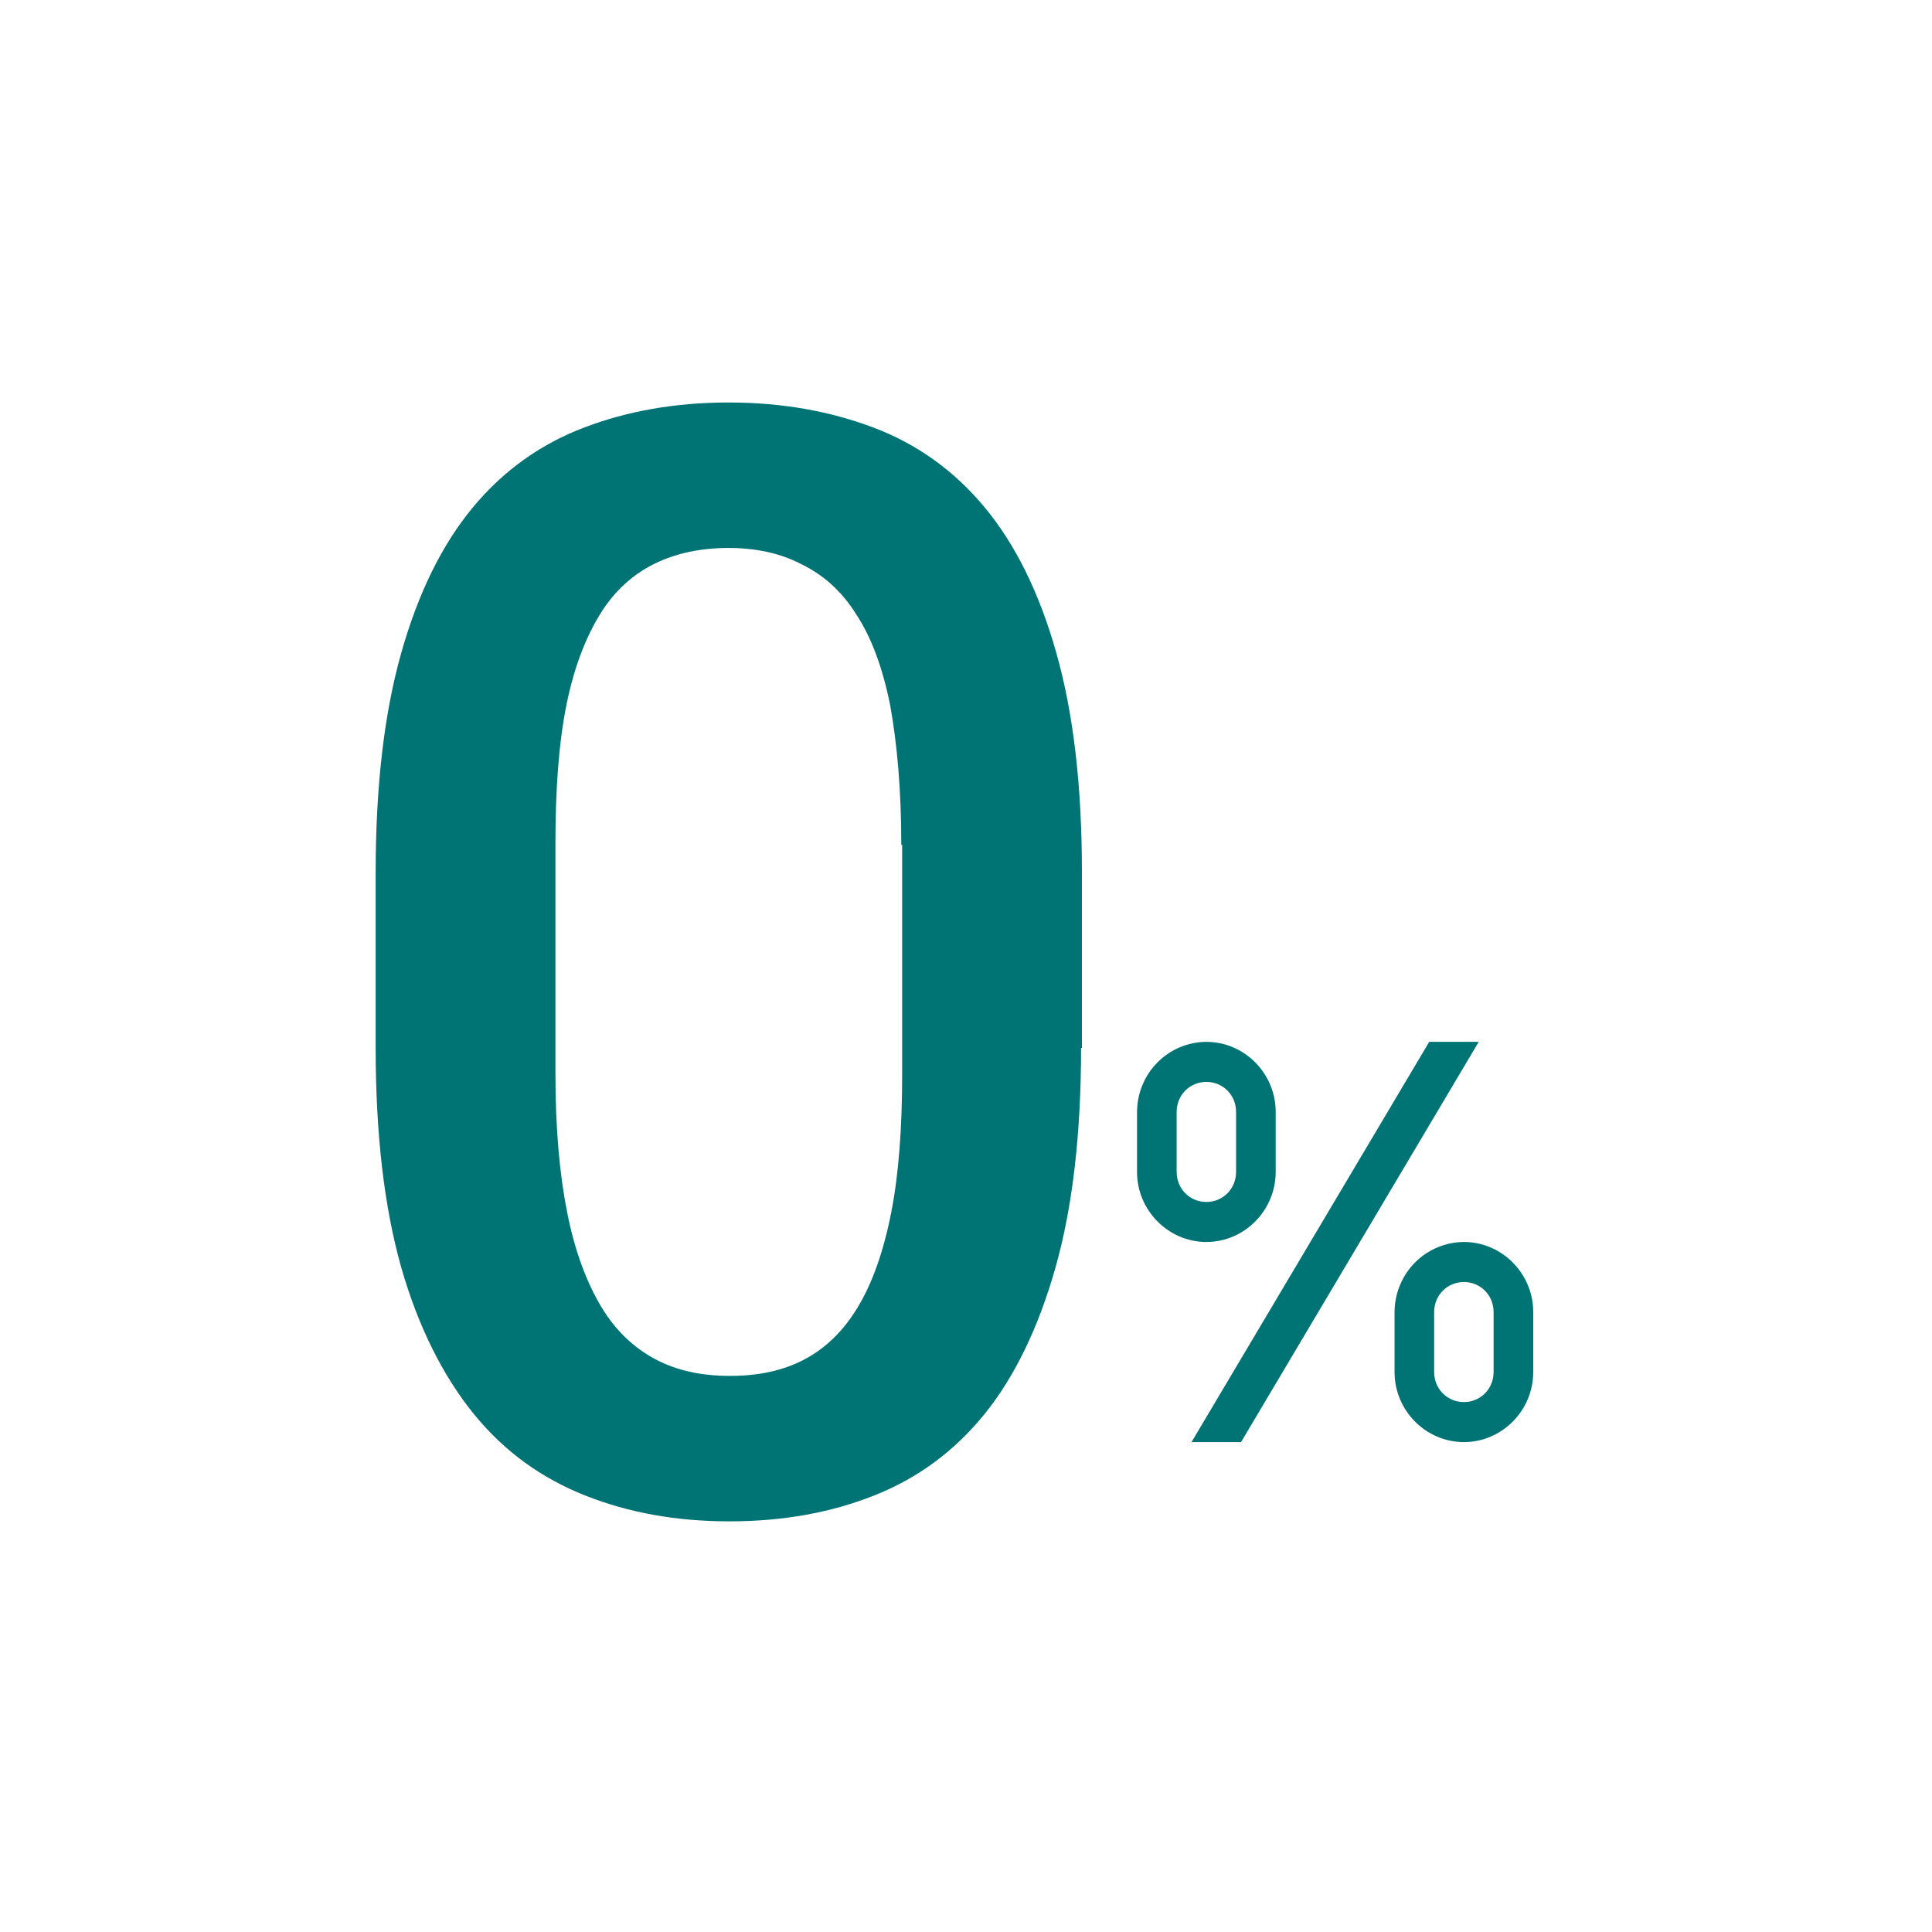 <?xml version="1.0" encoding="UTF-8"?> <svg xmlns="http://www.w3.org/2000/svg" width="72" height="72" viewBox="0 0 72 72" fill="none"><g clip-path="url(#clip0_905_379)"><path d="M40.288 39.056C40.288 42.263 39.971 44.989 39.336 47.234C38.701 49.48 37.812 51.308 36.7 52.687C35.557 54.098 34.192 55.093 32.573 55.734C30.954 56.376 29.176 56.696 27.176 56.696C25.207 56.696 23.429 56.376 21.81 55.734C20.191 55.093 18.794 54.098 17.651 52.687C16.508 51.276 15.588 49.448 14.953 47.234C14.318 44.989 14 42.263 14 39.056V32.512C14 29.305 14.318 26.579 14.953 24.334C15.588 22.088 16.477 20.292 17.619 18.913C18.762 17.534 20.159 16.54 21.779 15.93C23.366 15.321 25.176 15 27.144 15C29.144 15 30.922 15.321 32.541 15.93C34.161 16.54 35.557 17.534 36.7 18.913C37.843 20.292 38.732 22.088 39.367 24.334C40.002 26.579 40.32 29.273 40.32 32.512V39.056H40.288ZM33.589 31.486C33.589 29.433 33.43 27.701 33.176 26.29C32.891 24.879 32.478 23.756 31.906 22.89C31.367 22.024 30.668 21.415 29.874 21.03C29.081 20.613 28.16 20.421 27.144 20.421C26.128 20.421 25.207 20.613 24.414 20.998C23.62 21.383 22.922 21.992 22.382 22.858C21.842 23.724 21.398 24.847 21.112 26.258C20.826 27.669 20.699 29.401 20.699 31.454V40.018C20.699 42.071 20.858 43.803 21.143 45.214C21.429 46.657 21.874 47.812 22.413 48.71C22.953 49.608 23.652 50.249 24.445 50.666C25.239 51.083 26.16 51.276 27.207 51.276C28.255 51.276 29.176 51.083 29.97 50.666C30.763 50.249 31.43 49.608 31.97 48.71C32.51 47.812 32.922 46.657 33.208 45.214C33.494 43.77 33.621 42.038 33.621 40.018V31.486H33.589Z" fill="#007374"></path><path d="M44.958 38.827C44.273 38.83 43.618 39.106 43.134 39.595C42.65 40.084 42.377 40.746 42.374 41.438V43.675C42.374 45.108 43.539 46.285 44.958 46.285C46.377 46.285 47.541 45.108 47.541 43.675V41.438C47.541 40.004 46.377 38.827 44.958 38.827ZM53.263 38.827L44.404 53.743H46.25L55.108 38.827H53.263ZM44.958 40.319C45.578 40.319 46.065 40.811 46.065 41.438V43.675C46.065 44.301 45.578 44.794 44.958 44.794C44.338 44.794 43.85 44.301 43.85 43.675V41.438C43.85 40.811 44.338 40.319 44.958 40.319ZM54.555 46.285C53.87 46.288 53.215 46.564 52.731 47.053C52.247 47.542 51.974 48.204 51.971 48.895V51.133C51.971 52.566 53.136 53.743 54.555 53.743C55.974 53.743 57.139 52.566 57.139 51.133V48.895C57.139 47.462 55.974 46.285 54.555 46.285ZM54.555 47.777C55.175 47.777 55.662 48.269 55.662 48.895V51.133C55.662 51.759 55.175 52.251 54.555 52.251C53.935 52.251 53.447 51.759 53.447 51.133V48.895C53.447 48.269 53.935 47.777 54.555 47.777Z" fill="#007374"></path></g><defs><clipPath id="clip0_905_379"><rect width="72" height="72" fill="white"></rect></clipPath></defs></svg> 